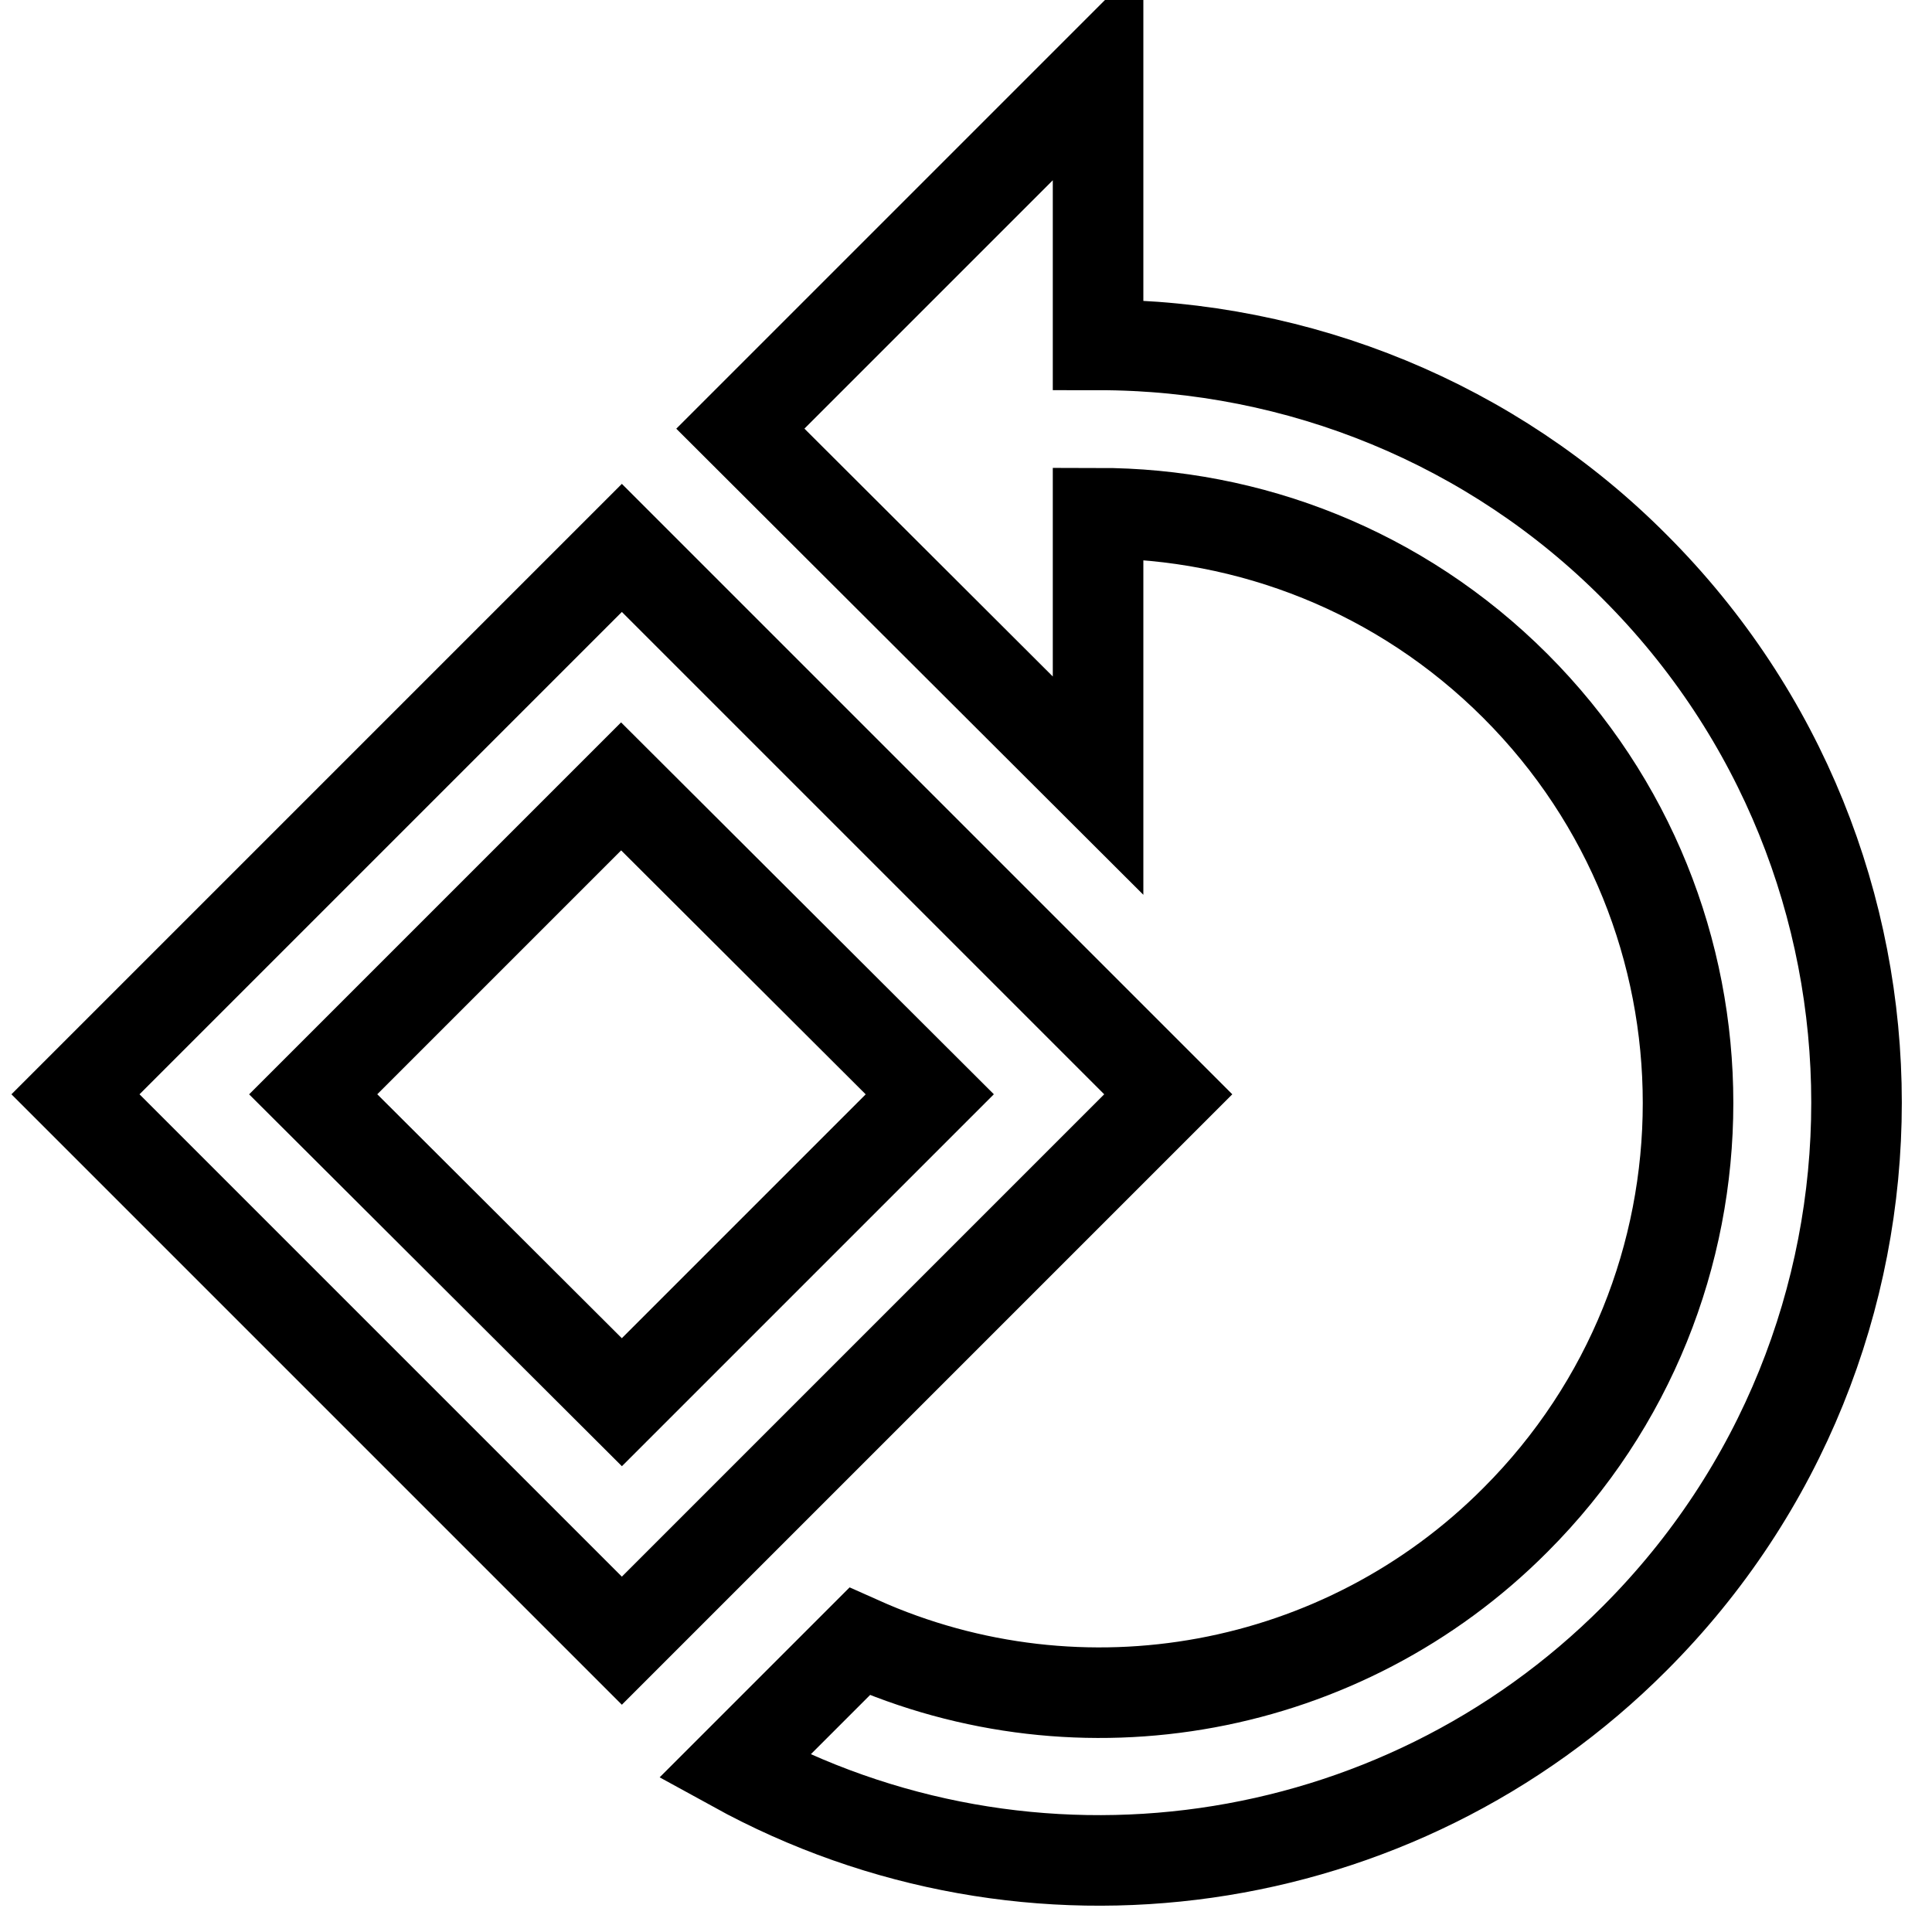 <?xml version="1.0" encoding="utf-8"?>
<!-- Svg Vector Icons : http://www.onlinewebfonts.com/icon -->
<!DOCTYPE svg PUBLIC "-//W3C//DTD SVG 1.1//EN" "http://www.w3.org/Graphics/SVG/1.1/DTD/svg11.dtd">
<svg version="1.1" xmlns="http://www.w3.org/2000/svg" xmlns:xlink="http://www.w3.org/1999/xlink" x="0px" y="0px" viewBox="0 0 256 256" enable-background="new 0 0 256 256" xml:space="preserve">
<g> <path stroke-width="12" fill-opacity="0" stroke="#000000"  d="M82.4,72.6L10,145l72.4,72.4l72.4-72.4L82.4,72.6z M41.5,145l40.8-40.8l40.9,40.8l-40.8,40.8L41.5,145z  M216.6,75.1c-18.8-18.9-44.4-29.4-71.1-29.4V9.4L98.1,56.8l47.4,47.3V68c20,0,40,7.6,55.3,22.9c30.5,30.5,30.5,80,0,110.5 c-22.8,22.9-57.4,29.3-86.9,16.1l-16.6,16.6c39.1,21.5,87.8,14.6,119.3-17C255.8,177.9,255.8,114.3,216.6,75.1z"/></g>
</svg>